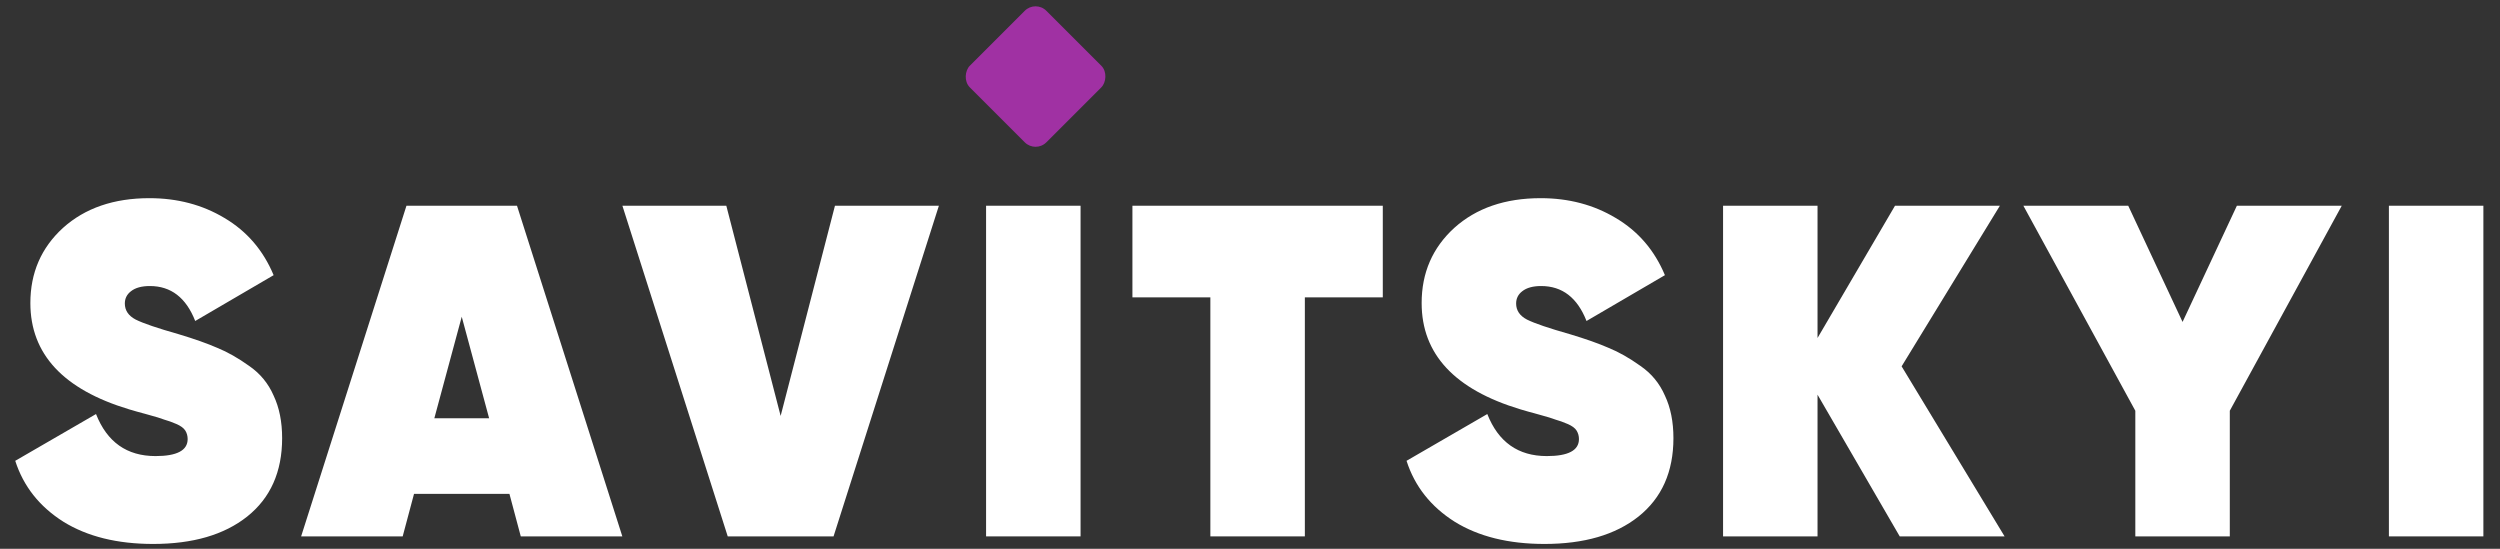<svg width="164" height="36" viewBox="0 0 164 36" fill="none" xmlns="http://www.w3.org/2000/svg">
<rect x="0" y="0" width="164" height="36" fill="#333333" stroke="none"/>
<path d="M10.048 35.683C7.693 35.683 5.731 35.198 4.161 34.227C2.591 33.235 1.537 31.902 1 30.229L6.299 27.161C7.022 29 8.323 29.919 10.203 29.919C11.608 29.919 12.31 29.547 12.31 28.804C12.31 28.597 12.259 28.411 12.156 28.246C12.052 28.081 11.856 27.936 11.567 27.812C11.278 27.688 11.019 27.595 10.792 27.533C10.585 27.451 10.214 27.337 9.677 27.192C9.139 27.048 8.737 26.934 8.468 26.852C4.15 25.55 1.992 23.226 1.992 19.879C1.992 17.896 2.704 16.254 4.13 14.952C5.576 13.651 7.466 13 9.801 13C11.639 13 13.281 13.434 14.728 14.302C16.194 15.169 17.269 16.419 17.95 18.051L12.806 21.057C12.207 19.528 11.216 18.764 9.832 18.764C9.294 18.764 8.881 18.877 8.592 19.105C8.323 19.311 8.189 19.58 8.189 19.91C8.189 20.365 8.427 20.716 8.902 20.964C9.398 21.212 10.338 21.532 11.722 21.924C12.755 22.234 13.602 22.534 14.263 22.823C14.924 23.092 15.616 23.484 16.339 24.001C17.062 24.497 17.599 25.147 17.95 25.953C18.322 26.738 18.508 27.668 18.508 28.742C18.508 30.952 17.744 32.667 16.215 33.886C14.707 35.084 12.651 35.683 10.048 35.683Z" fill="white"/>
<path d="M34.163 35.187L33.419 32.398H27.16L26.416 35.187H19.754L26.664 13.496H33.915L40.825 35.187H34.163ZM28.492 27.44H32.087L30.29 20.778L28.492 27.44Z" fill="white"/>
<path d="M47.739 35.187L40.829 13.496H47.646L51.21 27.285L54.773 13.496H61.591L54.681 35.187H47.739Z" fill="white"/>
<path d="M64.687 13.496H70.885V35.187H64.687V13.496Z" fill="white"/>
<path d="M90.711 13.496V19.507H85.598V35.187H79.4V19.507H74.287V13.496H90.711Z" fill="white"/>
<path d="M101.317 35.683C98.962 35.683 96.999 35.198 95.429 34.227C93.859 33.235 92.806 31.902 92.269 30.229L97.567 27.161C98.29 29 99.592 29.919 101.472 29.919C102.877 29.919 103.579 29.547 103.579 28.804C103.579 28.597 103.527 28.411 103.424 28.246C103.321 28.081 103.125 27.936 102.835 27.812C102.546 27.688 102.288 27.595 102.061 27.533C101.854 27.451 101.482 27.337 100.945 27.192C100.408 27.048 100.005 26.934 99.737 26.852C95.419 25.55 93.26 23.226 93.26 19.879C93.26 17.896 93.973 16.254 95.398 14.952C96.844 13.651 98.735 13 101.069 13C102.908 13 104.55 13.434 105.996 14.302C107.463 15.169 108.537 16.419 109.219 18.051L104.075 21.057C103.476 19.528 102.484 18.764 101.1 18.764C100.563 18.764 100.15 18.877 99.861 19.105C99.592 19.311 99.458 19.58 99.458 19.91C99.458 20.365 99.695 20.716 100.17 20.964C100.666 21.212 101.606 21.532 102.99 21.924C104.023 22.234 104.87 22.534 105.531 22.823C106.192 23.092 106.884 23.484 107.608 24.001C108.331 24.497 108.868 25.147 109.219 25.953C109.591 26.738 109.777 27.668 109.777 28.742C109.777 30.952 109.012 32.667 107.484 33.886C105.976 35.084 103.92 35.683 101.317 35.683Z" fill="white"/>
<path d="M131.501 35.187H124.622L119.23 25.891V35.187H113.033V13.496H119.23V22.172L124.312 13.496H131.192L124.746 24.032L131.501 35.187Z" fill="white"/>
<path d="M153.619 13.496L146.275 26.945V35.187H140.077V26.945L132.733 13.496H139.612L143.176 21.119L146.739 13.496H153.619Z" fill="white"/>
<path d="M156.712 13.496H162.91V35.187H156.712V13.496Z" fill="white"/>
<rect x="67.933" width="7.102" height="7.102" rx="1" transform="rotate(45 67.933 0)" fill="#A031A3"/>
</svg>
